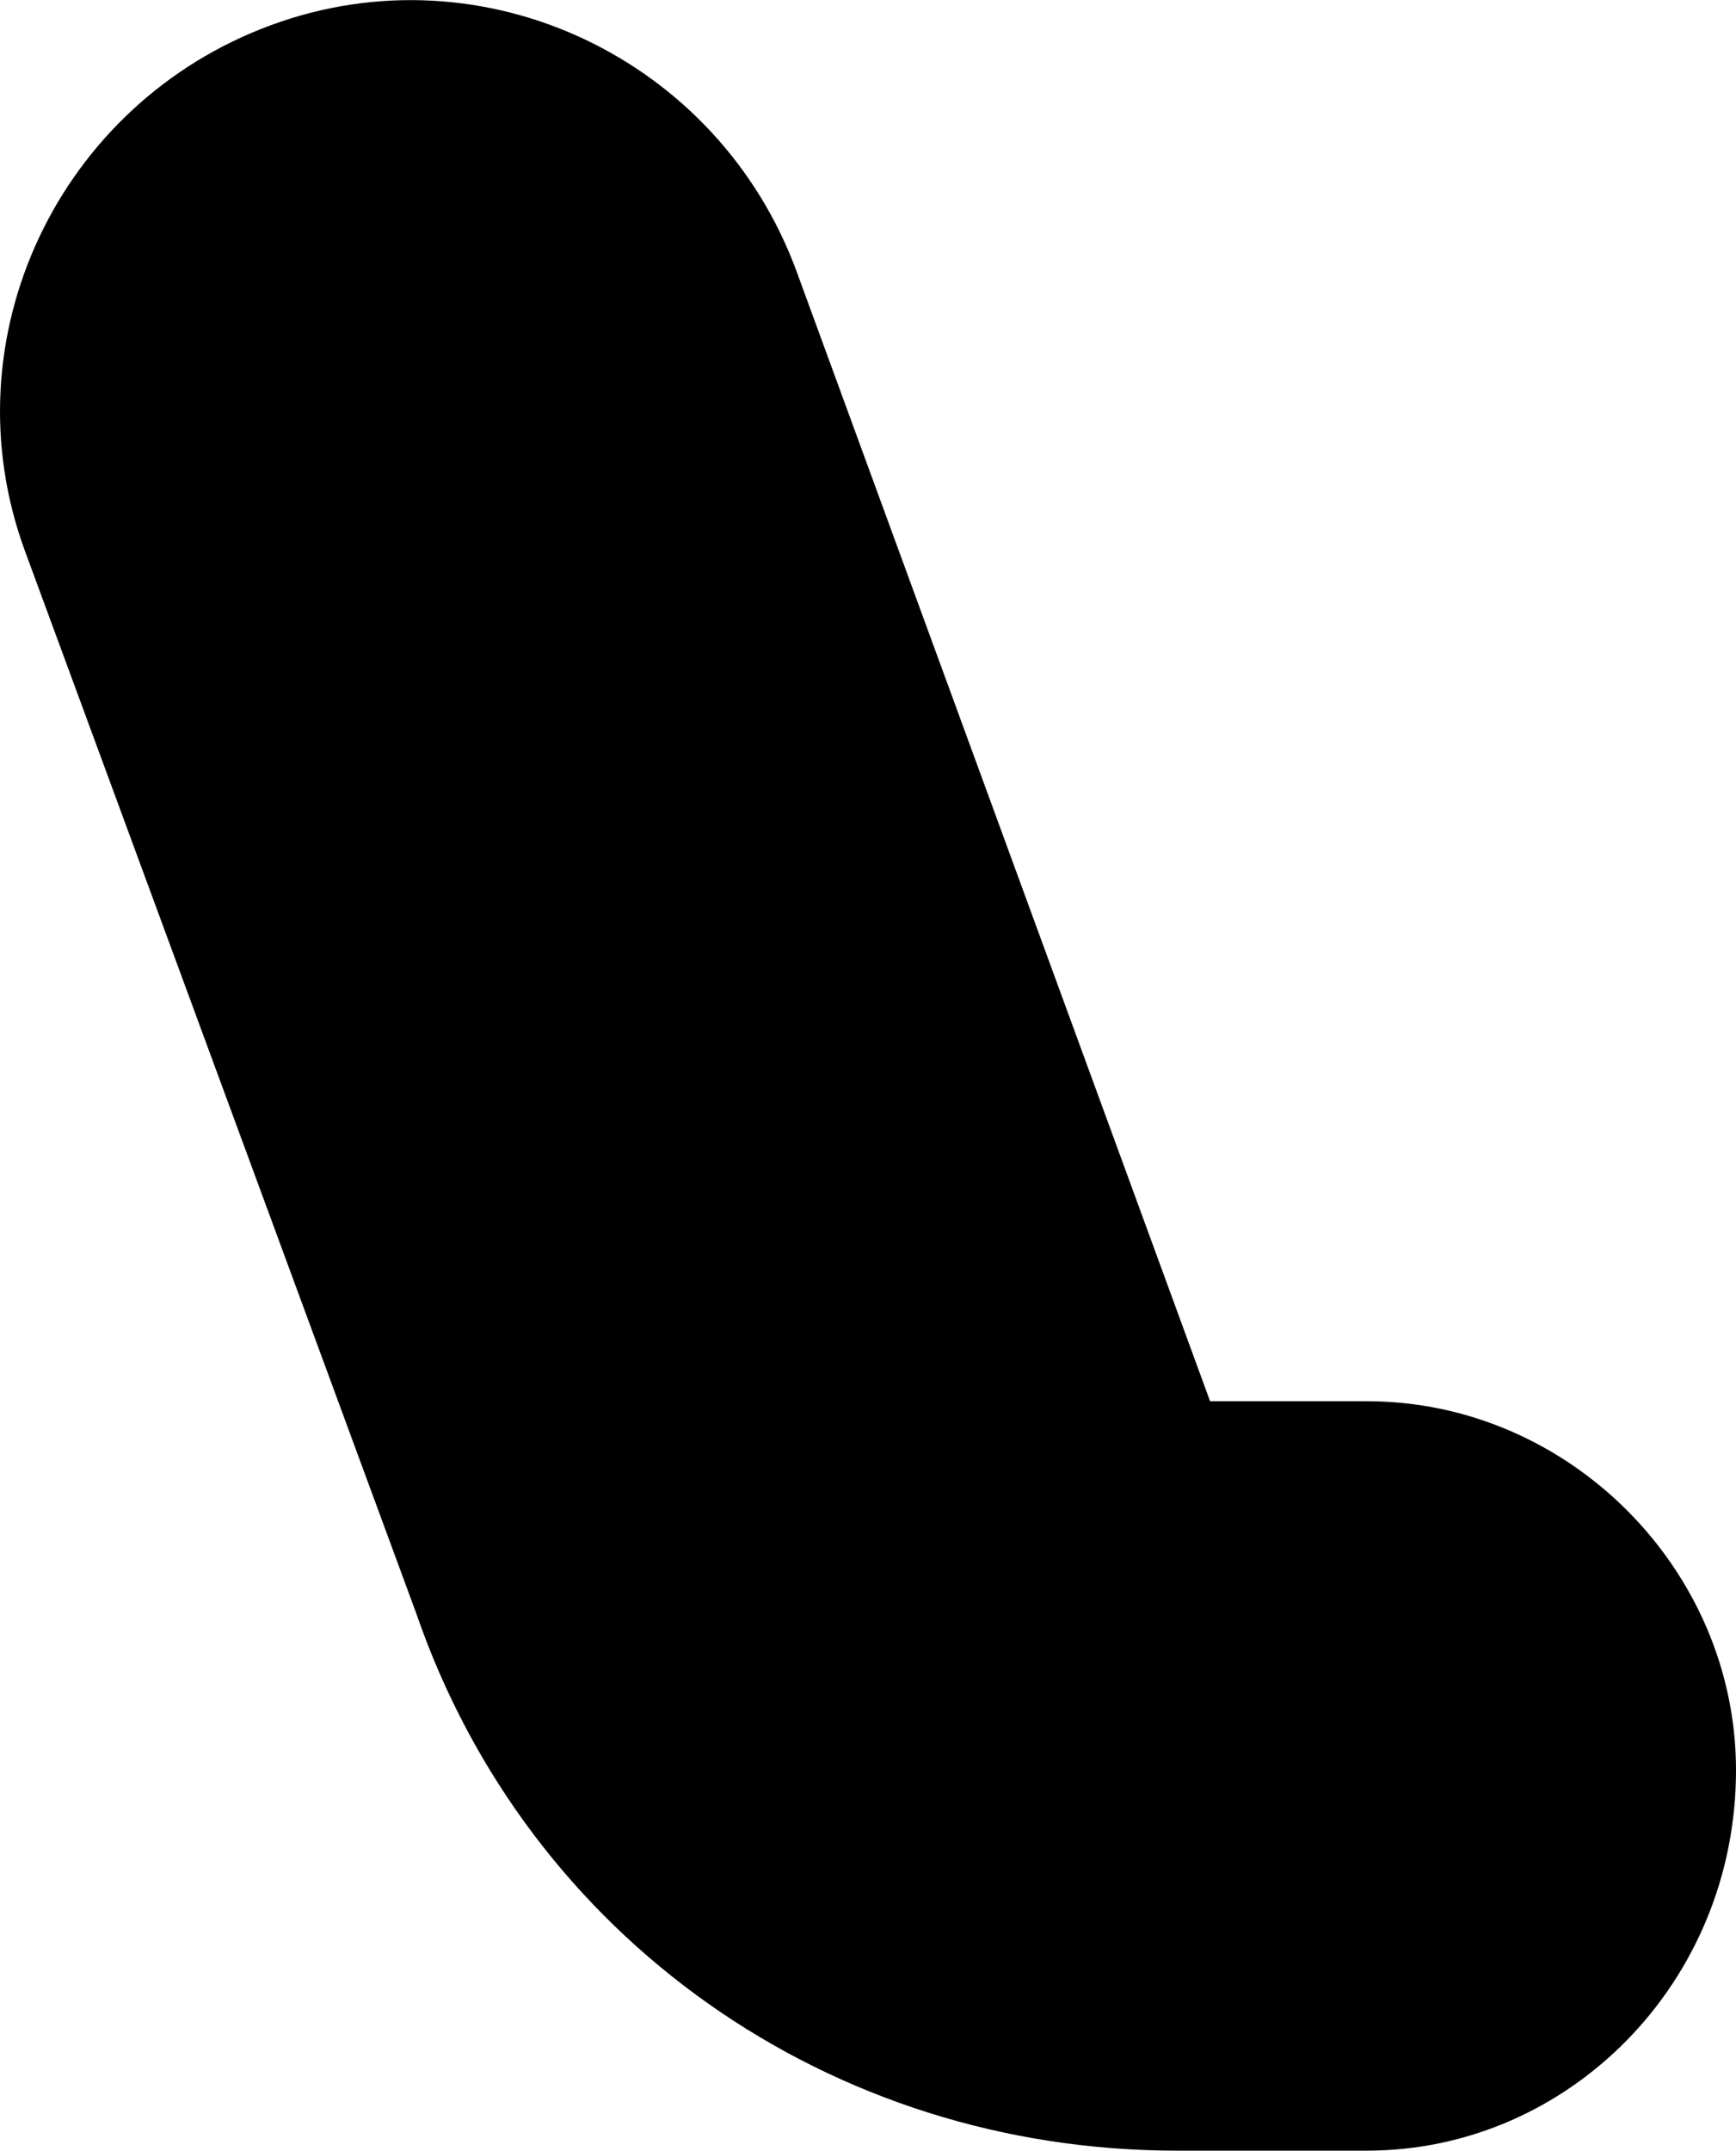 <?xml version="1.0" encoding="UTF-8"?><svg id="_レイヤー_2" xmlns="http://www.w3.org/2000/svg" viewBox="0 0 6.209 7.688"><g id="txt"><path d="M4.329,5.009h.56c.72,0,1.32,.6,1.32,1.319,0,.76-.6,1.36-1.32,1.36h-.68c-1.24,0-2.32-.76-2.72-1.92L.089,1.969C-.19,1.209,.21,.369,.969,.09c.76-.28,1.6,.119,1.88,.88l1.479,4.039Z"/></g></svg>